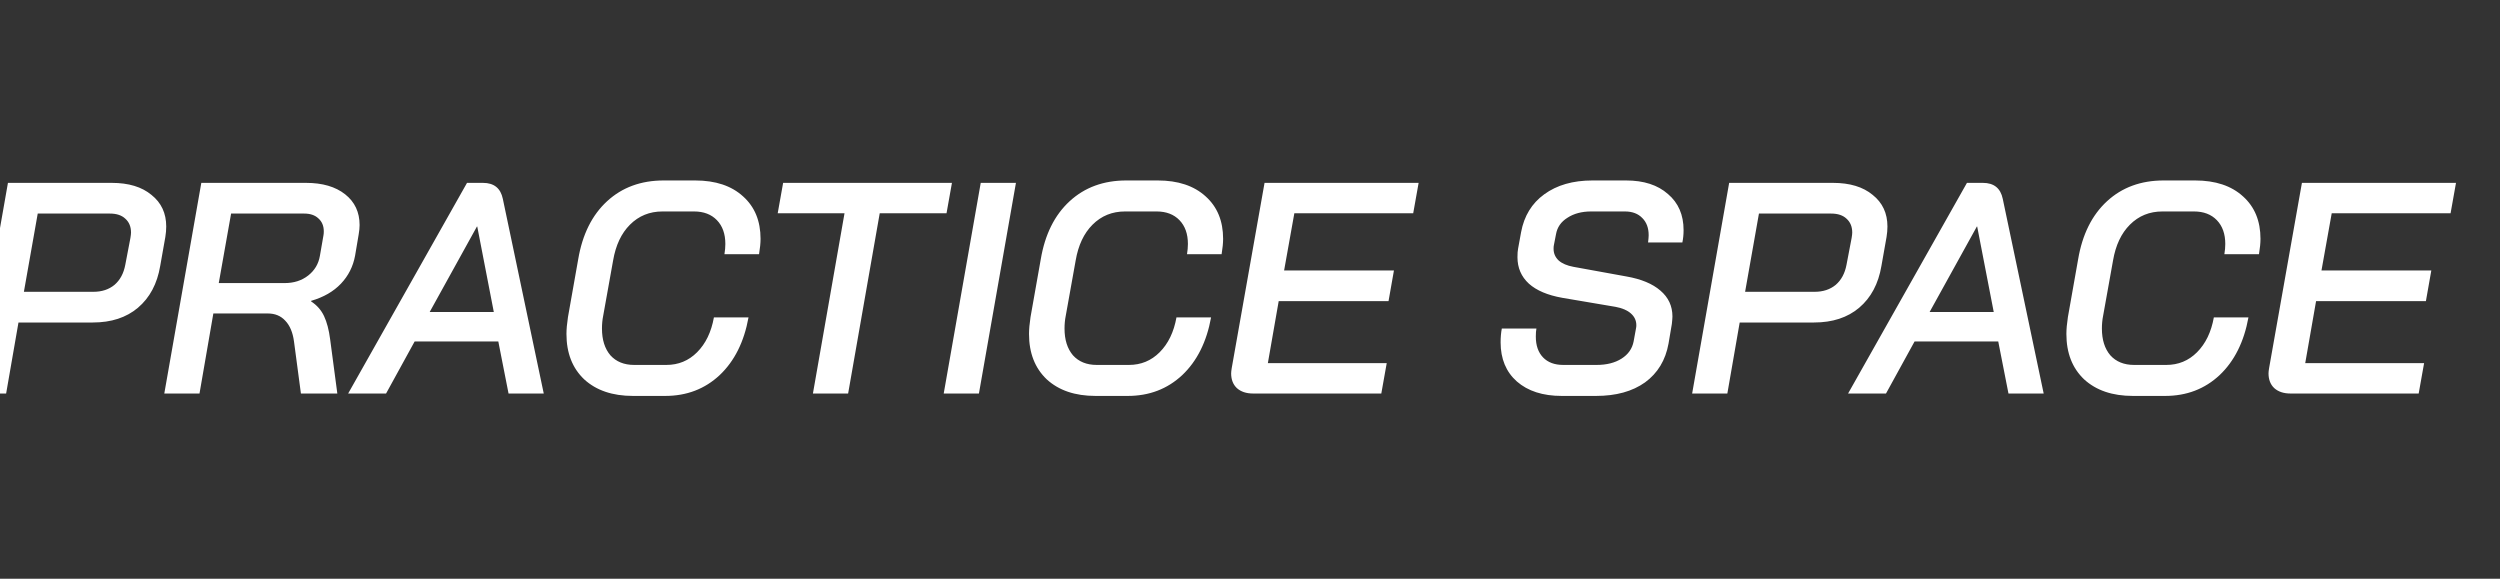 <svg width="216" height="50" viewBox="0 0 216 50" fill="none" xmlns="http://www.w3.org/2000/svg">
<rect x="0" y="0" width="216" height="50" fill="#333333" stroke="none"/>
<g clip-path="url(#clip0_1219_8786)">
<path d="M0.686 15.8H9.656C11.112 15.8 12.256 16.147 13.088 16.84C13.938 17.516 14.362 18.426 14.362 19.57C14.362 19.865 14.336 20.168 14.284 20.48L13.842 22.976C13.582 24.519 12.941 25.723 11.918 26.59C10.913 27.439 9.613 27.864 8.018 27.864H1.596L0.53 34H-2.512L0.686 15.8ZM8.07 25.212C8.798 25.212 9.405 25.013 9.89 24.614C10.376 24.198 10.688 23.617 10.826 22.872L11.268 20.558C11.303 20.35 11.32 20.194 11.32 20.09C11.32 19.587 11.156 19.189 10.826 18.894C10.514 18.599 10.072 18.452 9.5 18.452H3.26L2.064 25.212H8.07ZM17.393 15.8H26.441C27.863 15.8 28.989 16.129 29.821 16.788C30.653 17.447 31.069 18.331 31.069 19.44C31.069 19.683 31.043 19.951 30.991 20.246L30.679 22.092C30.506 23.028 30.099 23.834 29.457 24.51C28.816 25.186 27.958 25.68 26.883 25.992V26.044C27.386 26.373 27.759 26.798 28.001 27.318C28.244 27.838 28.417 28.497 28.521 29.294L29.145 34H25.999L25.401 29.502C25.297 28.722 25.046 28.124 24.647 27.708C24.266 27.292 23.763 27.084 23.139 27.084H18.433L17.237 34H14.195L17.393 15.8ZM24.595 24.458C25.393 24.458 26.069 24.241 26.623 23.808C27.178 23.375 27.516 22.811 27.637 22.118L27.949 20.324C27.967 20.237 27.975 20.125 27.975 19.986C27.975 19.518 27.819 19.145 27.507 18.868C27.213 18.591 26.805 18.452 26.285 18.452H19.967L18.901 24.458H24.595ZM43.054 29.502H35.826L33.356 34H30.08L40.35 15.8H41.728C42.681 15.8 43.253 16.259 43.444 17.178L46.98 34H43.938L43.054 29.502ZM37.126 26.954H42.664L41.234 19.57H41.208L37.126 26.954ZM54.688 34.208C52.92 34.208 51.516 33.731 50.476 32.778C49.453 31.807 48.942 30.499 48.942 28.852C48.942 28.453 48.985 27.968 49.072 27.396L49.956 22.404C50.32 20.255 51.152 18.582 52.452 17.386C53.752 16.19 55.381 15.592 57.34 15.592H60.07C61.821 15.592 63.199 16.051 64.204 16.97C65.209 17.871 65.712 19.093 65.712 20.636C65.712 21 65.668 21.442 65.582 21.962H62.592C62.644 21.65 62.67 21.355 62.67 21.078C62.67 20.211 62.427 19.527 61.942 19.024C61.456 18.521 60.798 18.27 59.966 18.27H57.236C56.127 18.27 55.191 18.651 54.428 19.414C53.682 20.159 53.197 21.191 52.972 22.508L52.114 27.292C52.044 27.639 52.01 28.003 52.01 28.384C52.01 29.355 52.252 30.126 52.738 30.698C53.24 31.253 53.925 31.53 54.792 31.53H57.574C58.614 31.53 59.498 31.166 60.226 30.438C60.971 29.693 61.456 28.687 61.682 27.422H64.672C64.29 29.537 63.459 31.201 62.176 32.414C60.893 33.61 59.325 34.208 57.47 34.208H54.688ZM72.966 18.426H67.194L67.662 15.8H82.248L81.78 18.426H76.008L73.278 34H70.236L72.966 18.426ZM84.735 15.8H87.777L84.579 34H81.537L84.735 15.8ZM94.653 34.208C92.885 34.208 91.481 33.731 90.441 32.778C89.418 31.807 88.907 30.499 88.907 28.852C88.907 28.453 88.95 27.968 89.037 27.396L89.921 22.404C90.285 20.255 91.117 18.582 92.417 17.386C93.717 16.19 95.346 15.592 97.305 15.592H100.035C101.785 15.592 103.163 16.051 104.169 16.97C105.174 17.871 105.677 19.093 105.677 20.636C105.677 21 105.633 21.442 105.547 21.962H102.557C102.609 21.65 102.635 21.355 102.635 21.078C102.635 20.211 102.392 19.527 101.907 19.024C101.421 18.521 100.763 18.27 99.931 18.27H97.201C96.091 18.27 95.155 18.651 94.393 19.414C93.647 20.159 93.162 21.191 92.937 22.508L92.079 27.292C92.009 27.639 91.975 28.003 91.975 28.384C91.975 29.355 92.217 30.126 92.703 30.698C93.205 31.253 93.89 31.53 94.757 31.53H97.539C98.579 31.53 99.463 31.166 100.191 30.438C100.936 29.693 101.421 28.687 101.647 27.422H104.637C104.255 29.537 103.423 31.201 102.141 32.414C100.858 33.61 99.289 34.208 97.435 34.208H94.653ZM108.269 34C107.68 34 107.212 33.844 106.865 33.532C106.536 33.22 106.371 32.795 106.371 32.258C106.371 32.154 106.389 31.998 106.423 31.79L109.257 15.8H122.569L122.101 18.426H111.831L110.947 23.366H120.437L119.969 26.018H110.479L109.543 31.374H119.813L119.345 34H108.269ZM134.931 34.208C133.301 34.208 132.01 33.792 131.057 32.96C130.121 32.128 129.653 31.001 129.653 29.58C129.653 29.147 129.687 28.748 129.757 28.384H132.747C132.712 28.557 132.695 28.791 132.695 29.086C132.695 29.849 132.903 30.447 133.319 30.88C133.735 31.313 134.315 31.53 135.061 31.53H137.947C138.813 31.53 139.533 31.348 140.105 30.984C140.677 30.62 141.023 30.126 141.145 29.502L141.353 28.358C141.37 28.289 141.379 28.202 141.379 28.098C141.379 27.699 141.223 27.361 140.911 27.084C140.599 26.807 140.157 26.616 139.585 26.512L134.983 25.732C133.717 25.507 132.755 25.099 132.097 24.51C131.438 23.903 131.109 23.141 131.109 22.222C131.109 21.91 131.126 21.667 131.161 21.494L131.421 20.064C131.681 18.66 132.348 17.568 133.423 16.788C134.515 15.991 135.901 15.592 137.583 15.592H140.495C142.02 15.592 143.225 15.982 144.109 16.762C145.01 17.525 145.461 18.565 145.461 19.882C145.461 20.263 145.426 20.619 145.357 20.948H142.393C142.427 20.671 142.445 20.463 142.445 20.324C142.445 19.7 142.263 19.206 141.899 18.842C141.535 18.461 141.032 18.27 140.391 18.27H137.479C136.664 18.27 135.979 18.452 135.425 18.816C134.87 19.163 134.541 19.639 134.437 20.246L134.255 21.182C134.237 21.251 134.229 21.355 134.229 21.494C134.229 21.893 134.376 22.231 134.671 22.508C134.965 22.768 135.39 22.95 135.945 23.054L140.521 23.886C141.803 24.111 142.783 24.519 143.459 25.108C144.152 25.697 144.499 26.443 144.499 27.344C144.499 27.465 144.481 27.682 144.447 27.994L144.161 29.684C143.901 31.123 143.225 32.241 142.133 33.038C141.041 33.818 139.628 34.208 137.895 34.208H134.931ZM149.399 15.8H158.369C159.825 15.8 160.969 16.147 161.801 16.84C162.65 17.516 163.075 18.426 163.075 19.57C163.075 19.865 163.049 20.168 162.997 20.48L162.555 22.976C162.295 24.519 161.654 25.723 160.631 26.59C159.626 27.439 158.326 27.864 156.731 27.864H150.309L149.243 34H146.201L149.399 15.8ZM156.783 25.212C157.511 25.212 158.118 25.013 158.603 24.614C159.088 24.198 159.4 23.617 159.539 22.872L159.981 20.558C160.016 20.35 160.033 20.194 160.033 20.09C160.033 19.587 159.868 19.189 159.539 18.894C159.227 18.599 158.785 18.452 158.213 18.452H151.973L150.777 25.212H156.783ZM172.648 29.502H165.42L162.95 34H159.674L169.944 15.8H171.322C172.275 15.8 172.847 16.259 173.038 17.178L176.574 34H173.532L172.648 29.502ZM166.72 26.954H172.258L170.828 19.57H170.802L166.72 26.954ZM184.282 34.208C182.514 34.208 181.11 33.731 180.07 32.778C179.047 31.807 178.536 30.499 178.536 28.852C178.536 28.453 178.579 27.968 178.666 27.396L179.55 22.404C179.914 20.255 180.746 18.582 182.046 17.386C183.346 16.19 184.975 15.592 186.934 15.592H189.664C191.414 15.592 192.792 16.051 193.798 16.97C194.803 17.871 195.306 19.093 195.306 20.636C195.306 21 195.262 21.442 195.176 21.962H192.186C192.238 21.65 192.264 21.355 192.264 21.078C192.264 20.211 192.021 19.527 191.536 19.024C191.05 18.521 190.392 18.27 189.56 18.27H186.83C185.72 18.27 184.784 18.651 184.022 19.414C183.276 20.159 182.791 21.191 182.566 22.508L181.708 27.292C181.638 27.639 181.604 28.003 181.604 28.384C181.604 29.355 181.846 30.126 182.332 30.698C182.834 31.253 183.519 31.53 184.386 31.53H187.168C188.208 31.53 189.092 31.166 189.82 30.438C190.565 29.693 191.05 28.687 191.276 27.422H194.266C193.884 29.537 193.052 31.201 191.77 32.414C190.487 33.61 188.918 34.208 187.064 34.208H184.282ZM197.898 34C197.309 34 196.841 33.844 196.494 33.532C196.165 33.22 196 32.795 196 32.258C196 32.154 196.017 31.998 196.052 31.79L198.886 15.8H212.198L211.73 18.426H201.46L200.576 23.366H210.066L209.598 26.018H200.108L199.172 31.374H209.442L208.974 34H197.898Z" fill="white"/>
</g>
<defs>
<clipPath id="clip0_1219_8786">
<rect width="216" height="50" fill="white"/>
</clipPath>
</defs>
</svg>
